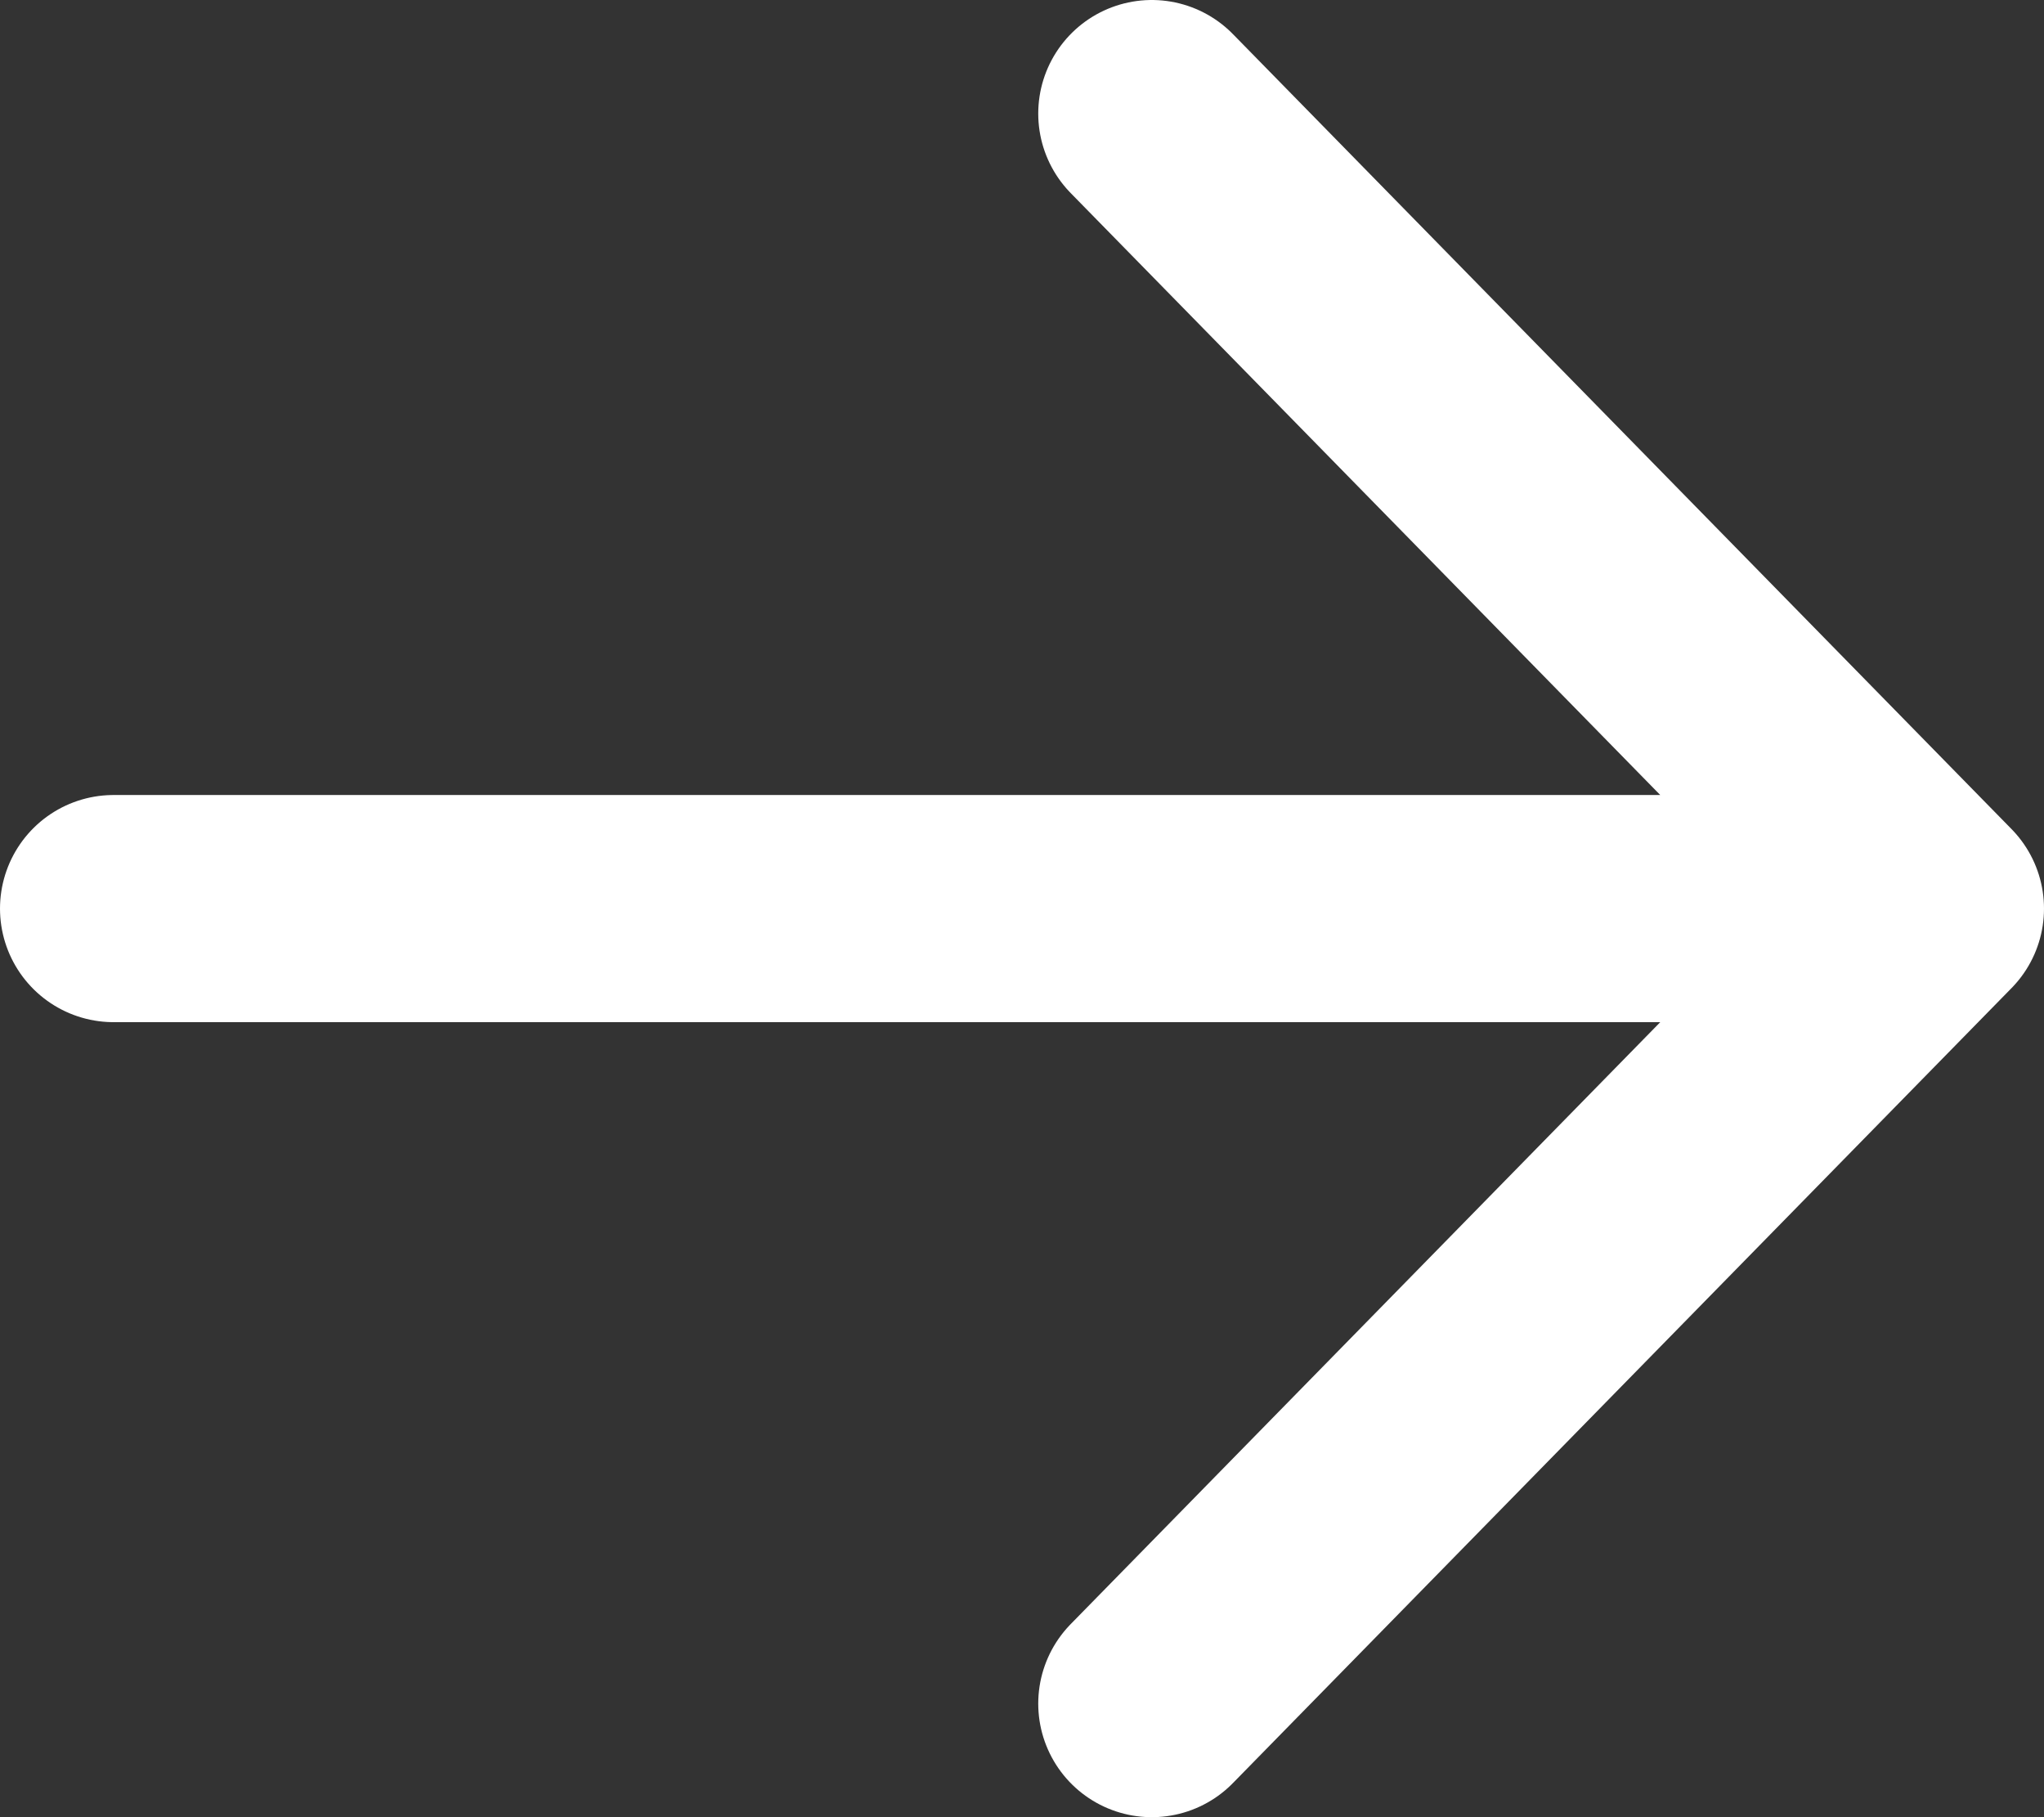 <svg xmlns="http://www.w3.org/2000/svg" fill="none" viewBox="0 0 18 16" height="16" width="18">
<rect x="0" y="0" width="18" height="16" fill="#333333" stroke="none"/>
<path stroke-linejoin="round" stroke-linecap="round" stroke-width="2" stroke="white" d="M17 8L1 8M17 8L10.143 15M17 8L10.143 1"></path>
</svg>
